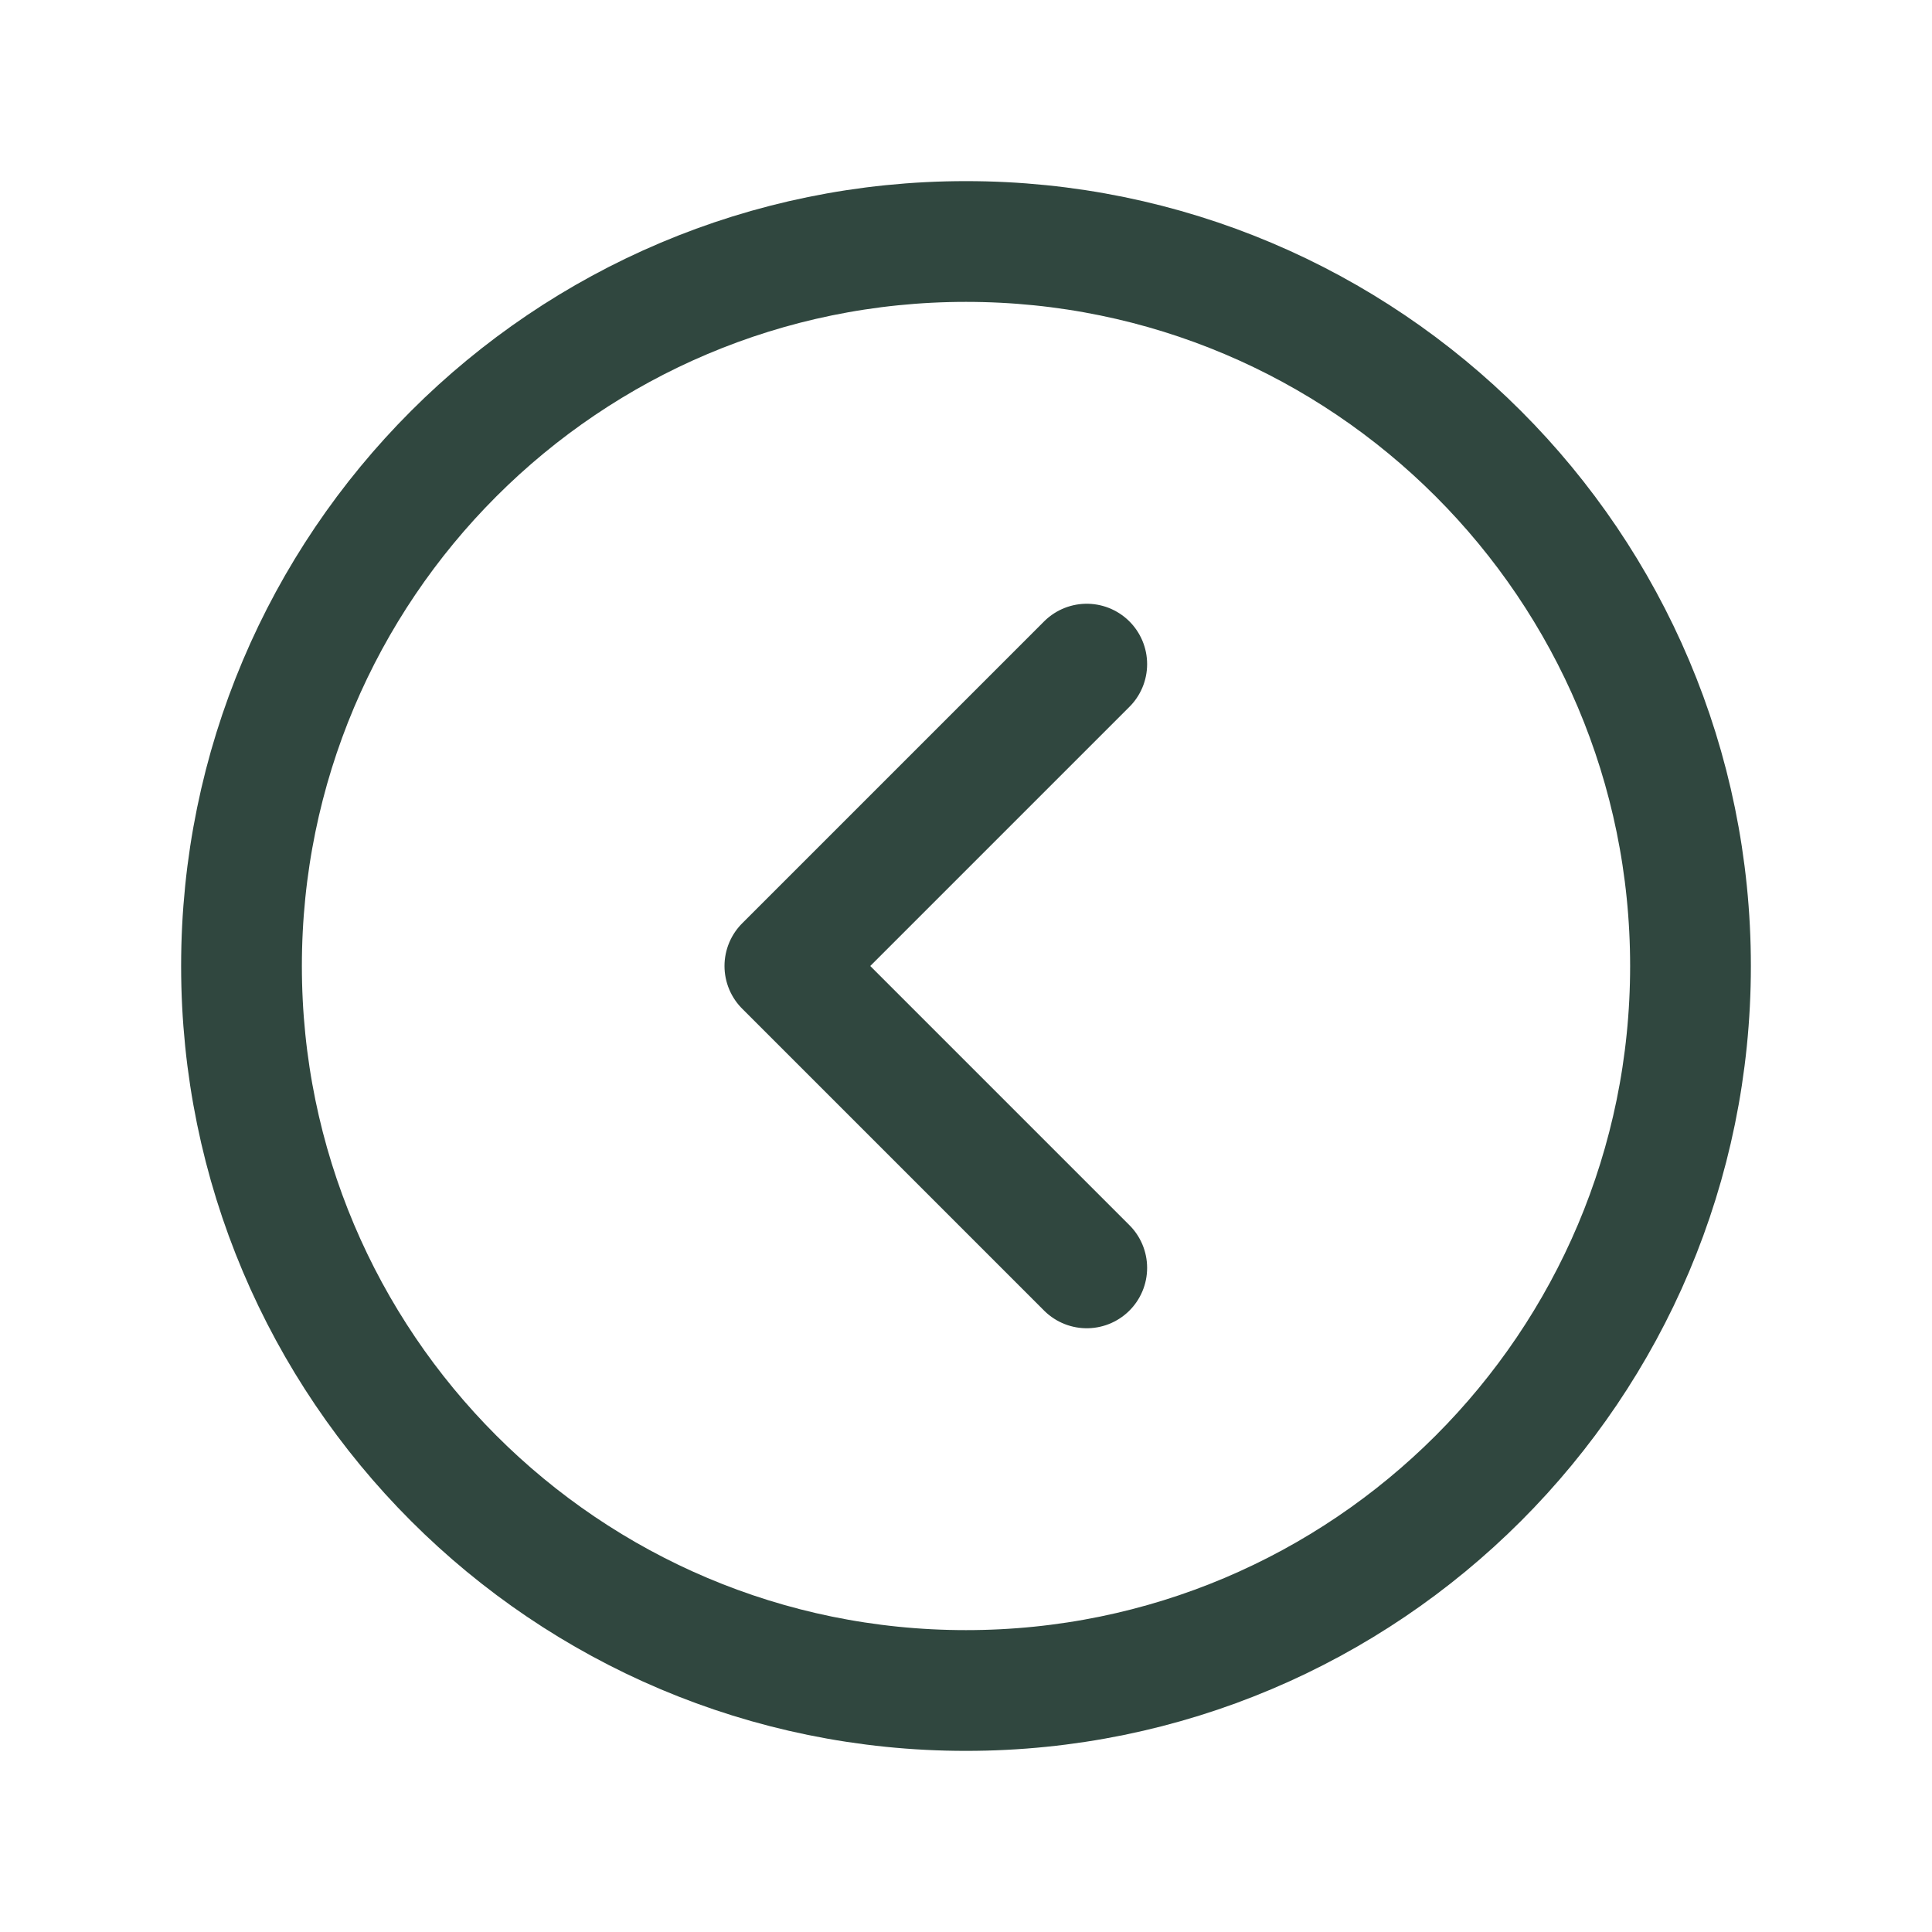 <svg width="24" height="24" viewBox="0 0 24 24" fill="none" xmlns="http://www.w3.org/2000/svg">
<g clip-path="url(#clip0_654_236)">
<path d="M12 21C16.971 21 21 16.971 21 12C21 7.029 16.971 3 12 3C7.029 3 3 7.029 3 12C3 16.971 7.029 21 12 21Z" stroke="#30473F" stroke-width="1.5" stroke-linecap="round" stroke-linejoin="round"/>
<path d="M13.5 8.25L9.75 12L13.5 15.75" stroke="#30473F" stroke-width="1.5" stroke-linecap="round" stroke-linejoin="round"/>
</g>
<defs>
<clipPath id="clip0_654_236">
<rect width="24" height="24" fill="white"/>
</clipPath>
</defs>
</svg>
